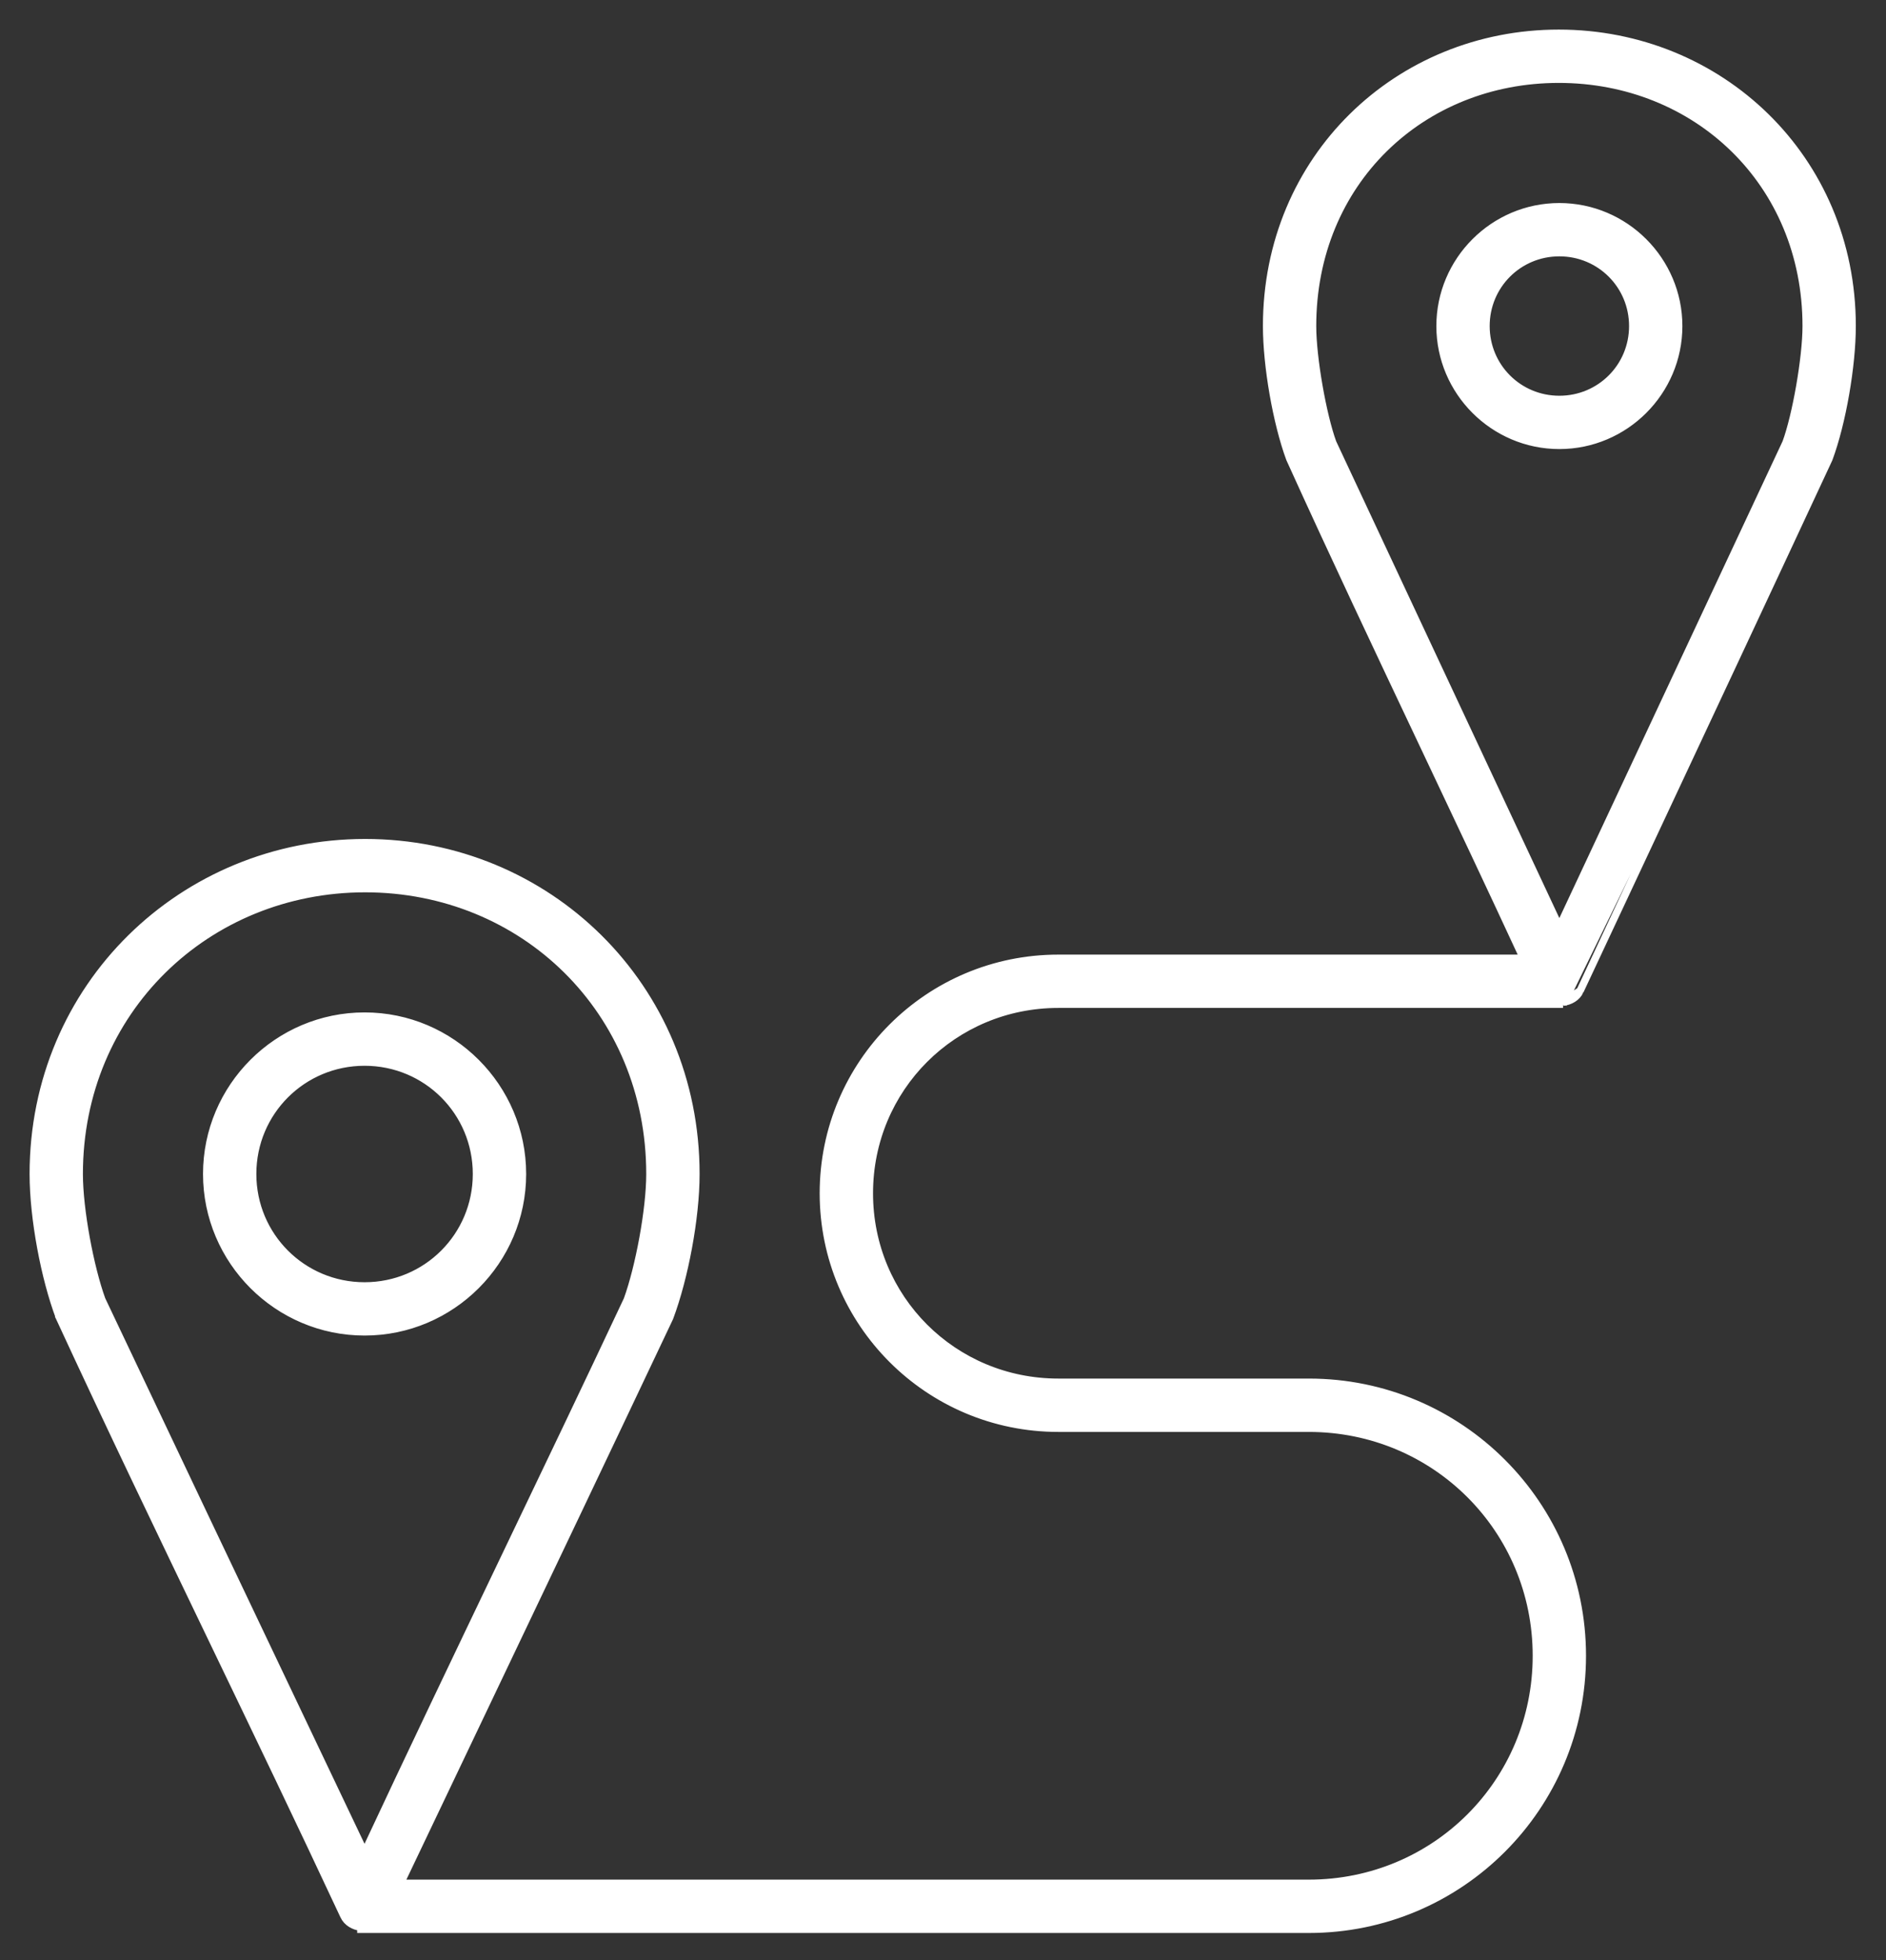 <svg width="100%" height="100%" viewBox="0 0 51 53" fill="none" xmlns="http://www.w3.org/2000/svg">
<rect x="0" y="0" width="51" height="53" fill="#333333" stroke="none"/>
<path d="M49.456 12.409L49.456 12.409C47.789 15.99 46.11 19.573 44.432 23.155C43.864 24.366 43.297 25.577 42.73 26.788L49.456 12.409ZM49.456 12.409L49.459 12.401M49.456 12.409L49.459 12.401M49.459 12.401C49.817 11.434 50.084 9.893 50.084 8.817C50.084 4.272 46.499 0.9 42.151 0.9C37.802 0.9 34.251 4.274 34.251 8.817C34.251 9.893 34.52 11.435 34.876 12.401L34.876 12.401L34.879 12.408C36.063 15.02 37.293 17.619 38.522 20.217C39.419 22.114 40.317 24.011 41.197 25.913H28.619C25.108 25.913 22.265 28.756 22.265 32.266C22.265 35.777 25.108 38.62 28.619 38.62H35.393C38.811 38.62 41.546 41.355 41.546 44.773C41.546 48.191 38.811 50.926 35.393 50.926H10.831C11.576 49.361 12.323 47.795 13.069 46.229C14.753 42.697 16.436 39.164 18.108 35.631L18.108 35.631L18.111 35.623C18.507 34.565 18.818 32.946 18.818 31.745C18.818 26.672 14.806 22.786 9.875 22.786C4.945 22.786 0.9 26.67 0.9 31.745C0.9 32.945 1.208 34.564 1.607 35.623L1.606 35.624L1.609 35.63C2.96 38.555 4.36 41.466 5.76 44.377C6.949 46.849 8.138 49.321 9.296 51.801C9.385 51.993 9.572 52.088 9.759 52.113V52.169H9.859H35.393C39.481 52.169 42.788 48.861 42.788 44.773C42.788 40.685 39.481 37.377 35.393 37.377H28.619C25.778 37.377 23.508 35.107 23.508 32.267C23.508 29.426 25.778 27.155 28.619 27.155H42.167H42.267M49.459 12.401L42.267 27.155M42.267 27.155V27.1M42.267 27.155V27.1M42.267 27.1C42.455 27.075 42.641 26.98 42.73 26.788L42.267 27.1ZM35.493 8.817C35.493 4.924 38.441 2.142 42.151 2.142C45.862 2.142 48.842 4.926 48.842 8.817C48.842 9.245 48.773 9.849 48.67 10.442C48.567 11.033 48.431 11.604 48.296 11.97L42.167 25.061L36.039 11.97C35.905 11.603 35.768 11.032 35.665 10.441C35.561 9.848 35.493 9.244 35.493 8.817ZM45.394 8.817C45.394 7.041 43.943 5.59 42.167 5.59C40.391 5.59 38.941 7.041 38.941 8.817C38.941 10.592 40.391 12.043 42.167 12.043C43.943 12.043 45.394 10.592 45.394 8.817ZM40.183 8.817C40.183 7.714 41.065 6.832 42.167 6.832C43.269 6.832 44.152 7.714 44.152 8.817C44.152 9.919 43.269 10.801 42.167 10.801C41.065 10.801 40.183 9.919 40.183 8.817ZM2.142 31.745C2.142 27.331 5.595 24.029 9.875 24.029C14.155 24.029 17.575 27.329 17.575 31.745C17.575 32.708 17.28 34.274 16.964 35.143C15.897 37.416 14.784 39.739 13.662 42.081C12.387 44.745 11.1 47.431 9.858 50.091C9.407 49.143 8.938 48.158 8.456 47.145C6.666 43.384 4.693 39.239 2.753 35.143C2.437 34.275 2.142 32.709 2.142 31.745ZM14.128 31.745C14.128 29.394 12.21 27.476 9.859 27.476C7.507 27.476 5.59 29.394 5.59 31.745C5.59 34.097 7.507 36.014 9.859 36.014C12.21 36.014 14.128 34.097 14.128 31.745ZM6.832 31.745C6.832 30.067 8.181 28.719 9.859 28.719C11.536 28.719 12.885 30.067 12.885 31.745C12.885 33.423 11.536 34.772 9.859 34.772C8.181 34.772 6.832 33.423 6.832 31.745Z" fill="white" stroke="white" stroke-width="0.2"/>
</svg>

